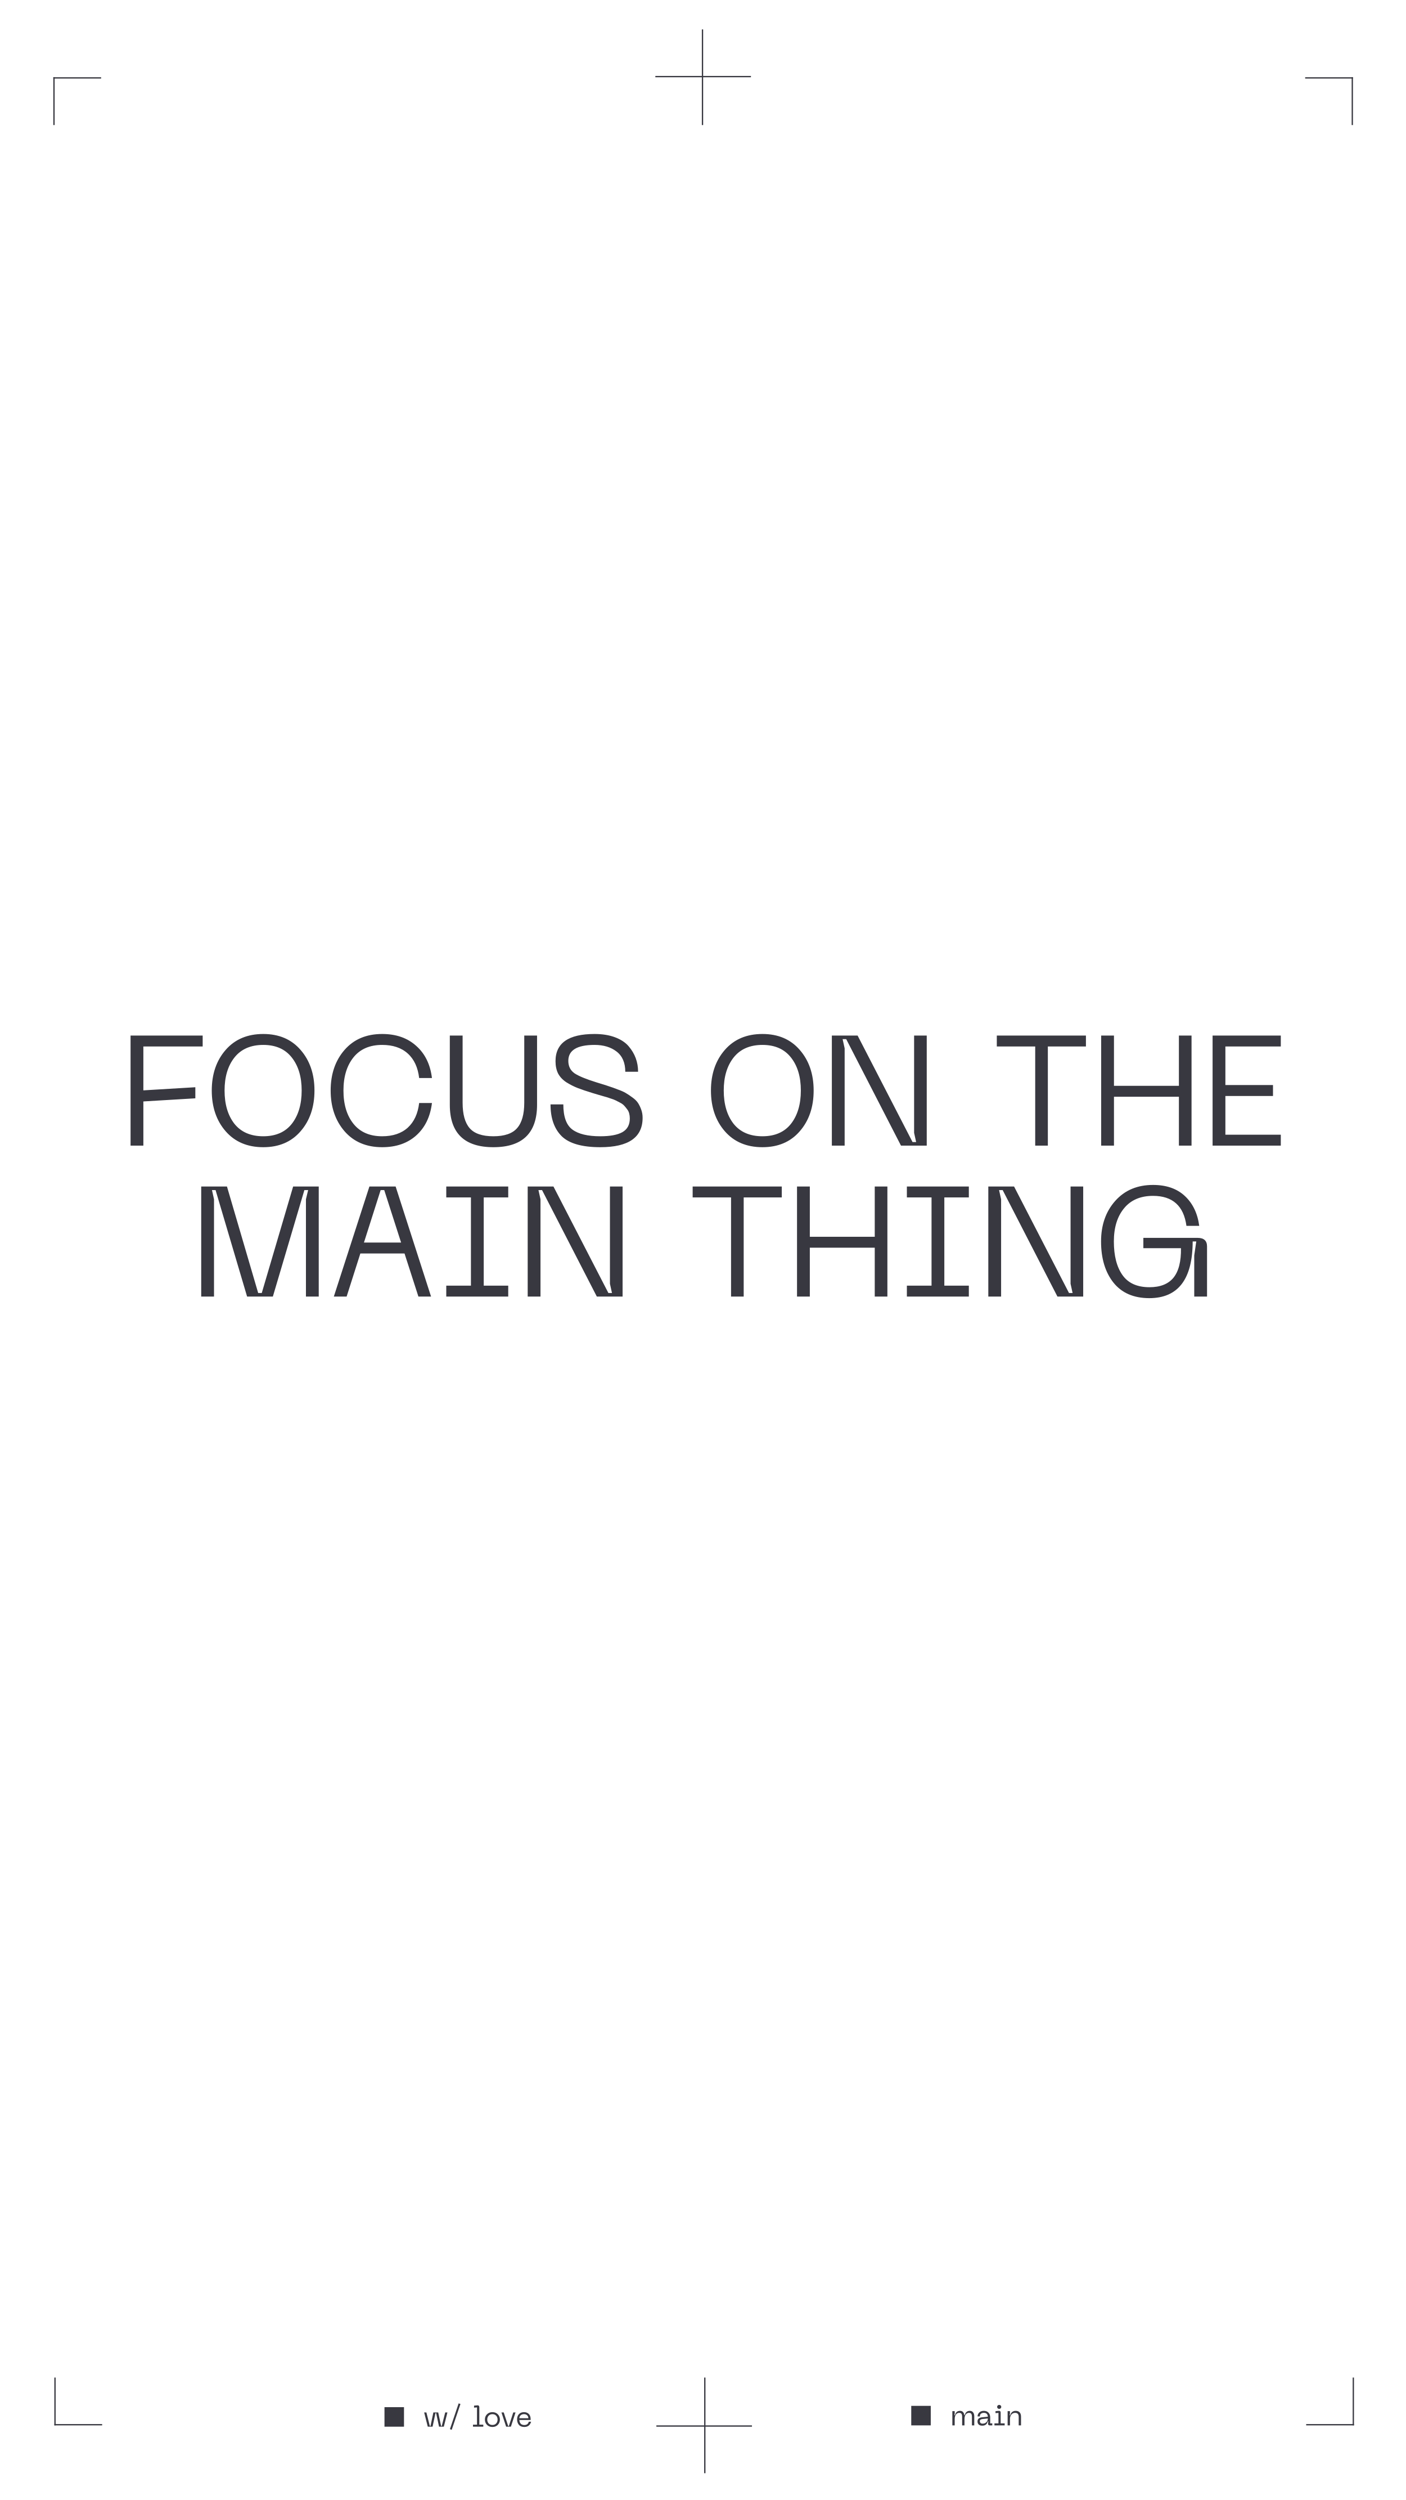 <?xml version="1.0" encoding="UTF-8"?> <svg xmlns="http://www.w3.org/2000/svg" width="1081" height="1921" viewBox="0 0 1081 1921" fill="none"> <path d="M326.115 1853.87H327.831L330.471 1864.3H330.999L333.199 1853.87H336.917L339.139 1864.3H339.645L342.307 1853.87H344.001L341.229 1864.81H337.555L335.333 1854.4H334.805L332.583 1864.81H328.887L326.115 1853.87ZM352.633 1846.9L354.019 1847.38L347.309 1867.2L345.923 1866.72L352.633 1846.9ZM363.659 1864.81V1863.27H366.739V1849.98L364.473 1850.18V1848.64L367.025 1848.42C367.524 1848.37 367.898 1848.48 368.147 1848.75C368.396 1849.01 368.521 1849.41 368.521 1849.93V1863.27H371.579V1864.81H363.659ZM372.816 1859.33C372.816 1857.72 373.352 1856.37 374.422 1855.28C375.493 1854.2 376.886 1853.65 378.602 1853.65C380.304 1853.65 381.682 1854.2 382.738 1855.28C383.809 1856.37 384.344 1857.72 384.344 1859.33C384.344 1860.96 383.809 1862.31 382.738 1863.4C381.682 1864.48 380.304 1865.03 378.602 1865.03C376.886 1865.03 375.493 1864.48 374.422 1863.4C373.352 1862.31 372.816 1860.96 372.816 1859.33ZM374.62 1859.33C374.62 1860.53 374.972 1861.53 375.676 1862.32C376.38 1863.1 377.356 1863.49 378.602 1863.49C379.849 1863.49 380.817 1863.09 381.506 1862.3C382.21 1861.51 382.562 1860.52 382.562 1859.33C382.562 1858.14 382.21 1857.16 381.506 1856.38C380.817 1855.59 379.849 1855.19 378.602 1855.19C377.356 1855.19 376.38 1855.59 375.676 1856.38C374.972 1857.16 374.62 1858.14 374.62 1859.33ZM394.627 1853.87H396.365L392.801 1864.81H389.149L385.541 1853.87H387.301L390.711 1864.3H391.239L394.627 1853.87ZM397.566 1859.2C397.566 1857.47 398.05 1856.11 399.018 1855.13C400.001 1854.14 401.284 1853.65 402.868 1853.65C404.423 1853.65 405.662 1854.12 406.586 1855.06C407.51 1856 407.972 1857.3 407.972 1858.98V1859.68H399.326C399.385 1860.82 399.715 1861.76 400.316 1862.47C400.932 1863.18 401.871 1863.53 403.132 1863.53C404.042 1863.53 404.79 1863.32 405.376 1862.89C405.963 1862.45 406.352 1861.81 406.542 1860.98H408.346C408.229 1861.46 408.053 1861.92 407.818 1862.34C407.598 1862.77 407.29 1863.19 406.894 1863.62C406.513 1864.04 405.992 1864.39 405.332 1864.65C404.687 1864.9 403.954 1865.03 403.132 1865.03C401.284 1865.03 399.891 1864.48 398.952 1863.4C398.028 1862.3 397.566 1860.9 397.566 1859.2ZM399.326 1858.32H406.212C406.212 1857.41 405.919 1856.66 405.332 1856.07C404.746 1855.47 403.924 1855.17 402.868 1855.17C401.812 1855.17 400.954 1855.47 400.294 1856.07C399.649 1856.67 399.326 1857.42 399.326 1858.32Z" fill="#383840"></path> <rect x="295.609" y="1849.81" width="15" height="15" fill="#383840"></rect> <path d="M745.679 1852.65C746.779 1852.65 747.615 1853.05 748.187 1853.84C748.774 1854.62 749.067 1855.64 749.067 1856.92V1863.81H747.263V1857.34C747.263 1856.22 747.102 1855.42 746.779 1854.94C746.457 1854.44 745.87 1854.19 745.019 1854.19C743.949 1854.19 743.098 1854.63 742.467 1855.51C741.851 1856.38 741.543 1857.54 741.543 1858.99V1863.81H739.739V1857.34C739.739 1856.22 739.578 1855.42 739.255 1854.94C738.933 1854.44 738.346 1854.19 737.495 1854.19C736.425 1854.19 735.574 1854.63 734.943 1855.51C734.327 1856.38 734.019 1857.54 734.019 1858.99V1863.81H732.215V1852.87H734.019V1854.74L733.733 1855.97H734.239C734.738 1853.76 736.043 1852.65 738.155 1852.65C739.109 1852.65 739.857 1852.95 740.399 1853.55C740.957 1854.14 741.301 1854.95 741.433 1855.97H741.763C742.262 1853.76 743.567 1852.65 745.679 1852.65ZM751.562 1860.77C751.562 1858.89 752.758 1857.83 755.148 1857.58L759.504 1857.16C759.402 1855.17 758.375 1854.17 756.424 1854.17C755.544 1854.17 754.811 1854.39 754.224 1854.83C753.652 1855.27 753.366 1855.97 753.366 1856.94H751.606C751.606 1855.75 752.039 1854.74 752.904 1853.91C753.77 1853.07 754.943 1852.65 756.424 1852.65C757.935 1852.65 759.123 1853.11 759.988 1854.02C760.868 1854.93 761.308 1856.12 761.308 1857.6V1862.27H762.914V1863.81H760.978C760.113 1863.81 759.68 1863.38 759.68 1862.53V1861.94L759.966 1860.79H759.438C758.896 1862.95 757.488 1864.03 755.214 1864.03C754.613 1864.03 754.078 1863.95 753.608 1863.81C753.154 1863.65 752.802 1863.45 752.552 1863.23C752.303 1863 752.098 1862.73 751.936 1862.42C751.775 1862.1 751.672 1861.81 751.628 1861.56C751.584 1861.3 751.562 1861.03 751.562 1860.77ZM753.366 1860.55C753.366 1861.17 753.55 1861.64 753.916 1861.98C754.283 1862.32 754.789 1862.49 755.434 1862.49C756.652 1862.49 757.634 1862.11 758.382 1861.36C759.13 1860.62 759.504 1859.66 759.504 1858.5L755.456 1858.92C754.738 1859 754.21 1859.16 753.872 1859.41C753.535 1859.64 753.366 1860.02 753.366 1860.55ZM768.234 1851.13C767.779 1851.13 767.398 1850.99 767.09 1850.69C766.797 1850.4 766.65 1850.03 766.65 1849.59C766.65 1849.17 766.797 1848.81 767.09 1848.52C767.398 1848.22 767.779 1848.08 768.234 1848.08C768.674 1848.08 769.048 1848.22 769.356 1848.52C769.664 1848.81 769.818 1849.17 769.818 1849.59C769.818 1850.03 769.664 1850.4 769.356 1850.69C769.048 1850.99 768.674 1851.13 768.234 1851.13ZM764.582 1863.81V1862.27H767.662V1854.21L765.396 1854.41V1852.87L767.926 1852.65C768.879 1852.56 769.356 1853 769.356 1853.97V1862.27H772.436V1863.81H764.582ZM780.453 1854.19C779.28 1854.19 778.327 1854.63 777.593 1855.49C776.875 1856.36 776.515 1857.51 776.515 1858.97V1863.81H774.711V1852.87H776.515V1854.76L776.229 1856.02H776.735C776.97 1854.99 777.439 1854.18 778.143 1853.58C778.862 1852.96 779.793 1852.65 780.937 1852.65C782.213 1852.65 783.211 1853.03 783.929 1853.77C784.648 1854.52 785.007 1855.64 785.007 1857.12V1863.81H783.225V1857.36C783.225 1856.23 782.998 1855.42 782.543 1854.94C782.103 1854.44 781.407 1854.19 780.453 1854.19Z" fill="#383840"></path> <rect x="700.609" y="1848.81" width="15" height="15" fill="#383840"></rect> <path d="M100.385 880.377V795.777H155.825V804.177H110.225V837.897L150.185 835.497V844.017L110.225 846.417V880.377H100.385ZM162.818 838.017C162.818 825.377 166.378 814.977 173.498 806.817C180.618 798.657 190.258 794.577 202.418 794.577C214.498 794.577 224.058 798.657 231.098 806.817C238.218 814.977 241.778 825.377 241.778 838.017C241.778 850.737 238.218 861.177 231.098 869.337C224.058 877.497 214.498 881.577 202.418 881.577C190.258 881.577 180.618 877.497 173.498 869.337C166.378 861.177 162.818 850.737 162.818 838.017ZM172.658 838.017C172.658 848.577 175.178 857.097 180.218 863.577C185.338 869.977 192.738 873.177 202.418 873.177C212.018 873.177 219.338 869.977 224.378 863.577C229.418 857.097 231.938 848.577 231.938 838.017C231.938 827.537 229.418 819.097 224.378 812.697C219.338 806.217 212.018 802.977 202.418 802.977C192.738 802.977 185.338 806.217 180.218 812.697C175.178 819.097 172.658 827.537 172.658 838.017ZM264.904 869.337C257.784 861.097 254.224 850.657 254.224 838.017C254.224 825.377 257.784 814.977 264.904 806.817C272.024 798.657 281.664 794.577 293.824 794.577C304.544 794.577 313.264 797.617 319.984 803.697C326.784 809.697 330.824 817.937 332.104 828.417H322.264C321.304 820.257 318.384 813.977 313.504 809.577C308.624 805.177 302.064 802.977 293.824 802.977C284.224 802.977 276.864 806.177 271.744 812.577C266.624 818.977 264.064 827.457 264.064 838.017C264.064 848.657 266.624 857.177 271.744 863.577C276.864 869.977 284.224 873.177 293.824 873.177C302.064 873.177 308.624 870.977 313.504 866.577C318.384 862.097 321.304 855.777 322.264 847.617H332.104C330.824 858.177 326.784 866.497 319.984 872.577C313.264 878.577 304.544 881.577 293.824 881.577C281.664 881.577 272.024 877.497 264.904 869.337ZM345.837 848.937V795.777H355.677V847.377C355.677 856.257 357.477 862.777 361.077 866.937C364.677 871.097 370.757 873.177 379.317 873.177C387.877 873.177 393.957 871.097 397.557 866.937C401.237 862.777 403.077 856.257 403.077 847.377V795.777H412.917V848.937C412.917 870.697 401.717 881.577 379.317 881.577C356.997 881.577 345.837 870.697 345.837 848.937ZM494.069 859.017C494.069 874.057 483.229 881.577 461.549 881.577C447.549 881.577 437.669 878.777 431.909 873.177C426.149 867.497 423.269 859.337 423.269 848.697H433.109C433.109 858.137 435.429 864.577 440.069 868.017C444.709 871.457 451.869 873.177 461.549 873.177C469.069 873.177 474.709 872.137 478.469 870.057C482.309 867.897 484.229 864.377 484.229 859.497C484.229 858.137 484.069 856.857 483.749 855.657C483.429 854.377 482.869 853.257 482.069 852.297C481.349 851.337 480.629 850.457 479.909 849.657C479.189 848.857 478.149 848.097 476.789 847.377C475.429 846.657 474.269 846.057 473.309 845.577C472.349 845.097 470.949 844.577 469.109 844.017C467.349 843.377 465.949 842.937 464.909 842.697C463.869 842.377 462.349 841.937 460.349 841.377C458.349 840.817 456.869 840.377 455.909 840.057C450.949 838.537 447.029 837.217 444.149 836.097C441.269 834.977 438.349 833.497 435.389 831.657C432.509 829.737 430.389 827.457 429.029 824.817C427.749 822.177 427.109 819.057 427.109 815.457C427.109 801.537 437.109 794.577 457.109 794.577C463.109 794.577 468.349 795.417 472.829 797.097C477.309 798.777 480.789 801.057 483.269 803.937C485.749 806.817 487.589 809.897 488.789 813.177C489.989 816.457 490.589 819.937 490.589 823.617H480.749C480.749 816.737 478.549 811.577 474.149 808.137C469.749 804.697 464.069 802.977 457.109 802.977C443.669 802.977 436.949 807.057 436.949 815.217C436.949 819.377 438.549 822.577 441.749 824.817C445.029 826.977 450.549 829.257 458.309 831.657C459.109 831.897 460.269 832.257 461.789 832.737C464.749 833.617 466.989 834.337 468.509 834.897C470.109 835.377 472.229 836.137 474.869 837.177C477.589 838.137 479.669 839.057 481.109 839.937C482.629 840.817 484.309 841.937 486.149 843.297C488.069 844.657 489.509 846.057 490.469 847.497C491.429 848.937 492.269 850.657 492.989 852.657C493.709 854.577 494.069 856.697 494.069 859.017ZM546.607 838.017C546.607 825.377 550.167 814.977 557.287 806.817C564.407 798.657 574.047 794.577 586.207 794.577C598.287 794.577 607.847 798.657 614.887 806.817C622.007 814.977 625.567 825.377 625.567 838.017C625.567 850.737 622.007 861.177 614.887 869.337C607.847 877.497 598.287 881.577 586.207 881.577C574.047 881.577 564.407 877.497 557.287 869.337C550.167 861.177 546.607 850.737 546.607 838.017ZM556.447 838.017C556.447 848.577 558.967 857.097 564.007 863.577C569.127 869.977 576.527 873.177 586.207 873.177C595.807 873.177 603.127 869.977 608.167 863.577C613.207 857.097 615.727 848.577 615.727 838.017C615.727 827.537 613.207 819.097 608.167 812.697C603.127 806.217 595.807 802.977 586.207 802.977C576.527 802.977 569.127 806.217 564.007 812.697C558.967 819.097 556.447 827.537 556.447 838.017ZM639.565 880.377V795.777H659.365L701.605 877.617H704.365L702.805 870.537V795.777H712.525V880.377H692.725L650.605 798.537H647.845L649.405 805.617V880.377H639.565ZM834.914 795.777V804.177H805.634V880.377H795.914V804.177H766.394V795.777H834.914ZM906.395 795.777H916.115V880.377H906.395V842.817H856.475V880.377H846.635V795.777H856.475V834.417H906.395V795.777ZM932.299 880.377V795.777H984.739V804.177H942.139V833.817H978.739V842.217H942.139V871.977H984.739V880.377H932.299ZM154.701 996.377V911.777H174.501L198.501 993.617H201.261L225.381 911.777H245.061V996.377H235.221V921.617L236.901 914.537H234.021L209.781 996.377H189.981L165.741 914.537H162.981L164.541 921.617V996.377H154.701ZM321.699 996.377L311.019 963.257H277.059L266.499 996.377H256.659L284.019 911.777H304.179L331.419 996.377H321.699ZM279.819 954.857H308.379L295.419 914.537H292.659L279.819 954.857ZM390.751 920.177H371.911V987.977H390.751V996.377H343.111V987.977H362.071V920.177H343.111V911.777H390.751V920.177ZM405.717 996.377V911.777H425.517L467.757 993.617H470.517L468.957 986.537V911.777H478.677V996.377H458.877L416.757 914.537H413.997L415.557 921.617V996.377H405.717ZM601.067 911.777V920.177H571.787V996.377H562.067V920.177H532.547V911.777H601.067ZM672.547 911.777H682.267V996.377H672.547V958.817H622.627V996.377H612.787V911.777H622.627V950.417H672.547V911.777ZM744.891 920.177H726.051V987.977H744.891V996.377H697.251V987.977H716.211V920.177H697.251V911.777H744.891V920.177ZM759.858 996.377V911.777H779.658L821.898 993.617H824.658L823.098 986.537V911.777H832.818V996.377H813.018L770.898 914.537H768.138L769.698 921.617V996.377H759.858ZM846.548 954.017C846.548 941.377 850.188 930.977 857.468 922.817C864.748 914.657 874.428 910.577 886.508 910.577C896.748 910.577 904.908 913.417 910.988 919.097C917.068 924.777 920.748 932.417 922.028 942.017H912.188C910.108 926.657 901.548 918.977 886.508 918.977C876.828 918.977 869.388 922.177 864.188 928.577C858.988 934.897 856.388 943.377 856.388 954.017C856.388 964.977 858.588 973.577 862.988 979.817C867.388 986.057 874.308 989.177 883.748 989.177C892.068 989.177 898.228 986.737 902.228 981.857C906.228 976.897 908.148 969.337 907.988 959.177H879.068V951.257H920.828C925.628 951.257 928.028 953.457 928.028 957.857V996.377H918.188V964.817L919.748 954.017H916.988C916.908 983.057 905.788 997.577 883.628 997.577C871.628 997.577 862.428 993.577 856.028 985.577C849.708 977.577 846.548 967.057 846.548 954.017Z" fill="#383840"></path> <line x1="41.5" y1="59.357" x2="41.5" y2="96.107" stroke="#383840"></line> <line x1="77.75" y1="59.857" x2="41" y2="59.857" stroke="#383840"></line> <line x1="1040.5" y1="1863.81" x2="1040.5" y2="1827.06" stroke="#383840"></line> <line x1="1004.25" y1="1863.31" x2="1041" y2="1863.31" stroke="#383840"></line> <line x1="1040.22" y1="59.857" x2="1003.47" y2="59.857" stroke="#383840"></line> <line x1="1039.72" y1="96.107" x2="1039.72" y2="59.357" stroke="#383840"></line> <line x1="41.782" y1="1863.31" x2="78.531" y2="1863.31" stroke="#383840"></line> <line x1="42.282" y1="1827.06" x2="42.282" y2="1863.81" stroke="#383840"></line> <line x1="503.859" y1="58.857" x2="577.359" y2="58.857" stroke="#383840"></line> <line x1="540.109" y1="96.107" x2="540.109" y2="22.607" stroke="#383840"></line> <line x1="578.141" y1="1864.31" x2="504.641" y2="1864.31" stroke="#383840"></line> <line x1="541.891" y1="1827.06" x2="541.891" y2="1900.56" stroke="#383840"></line> </svg> 